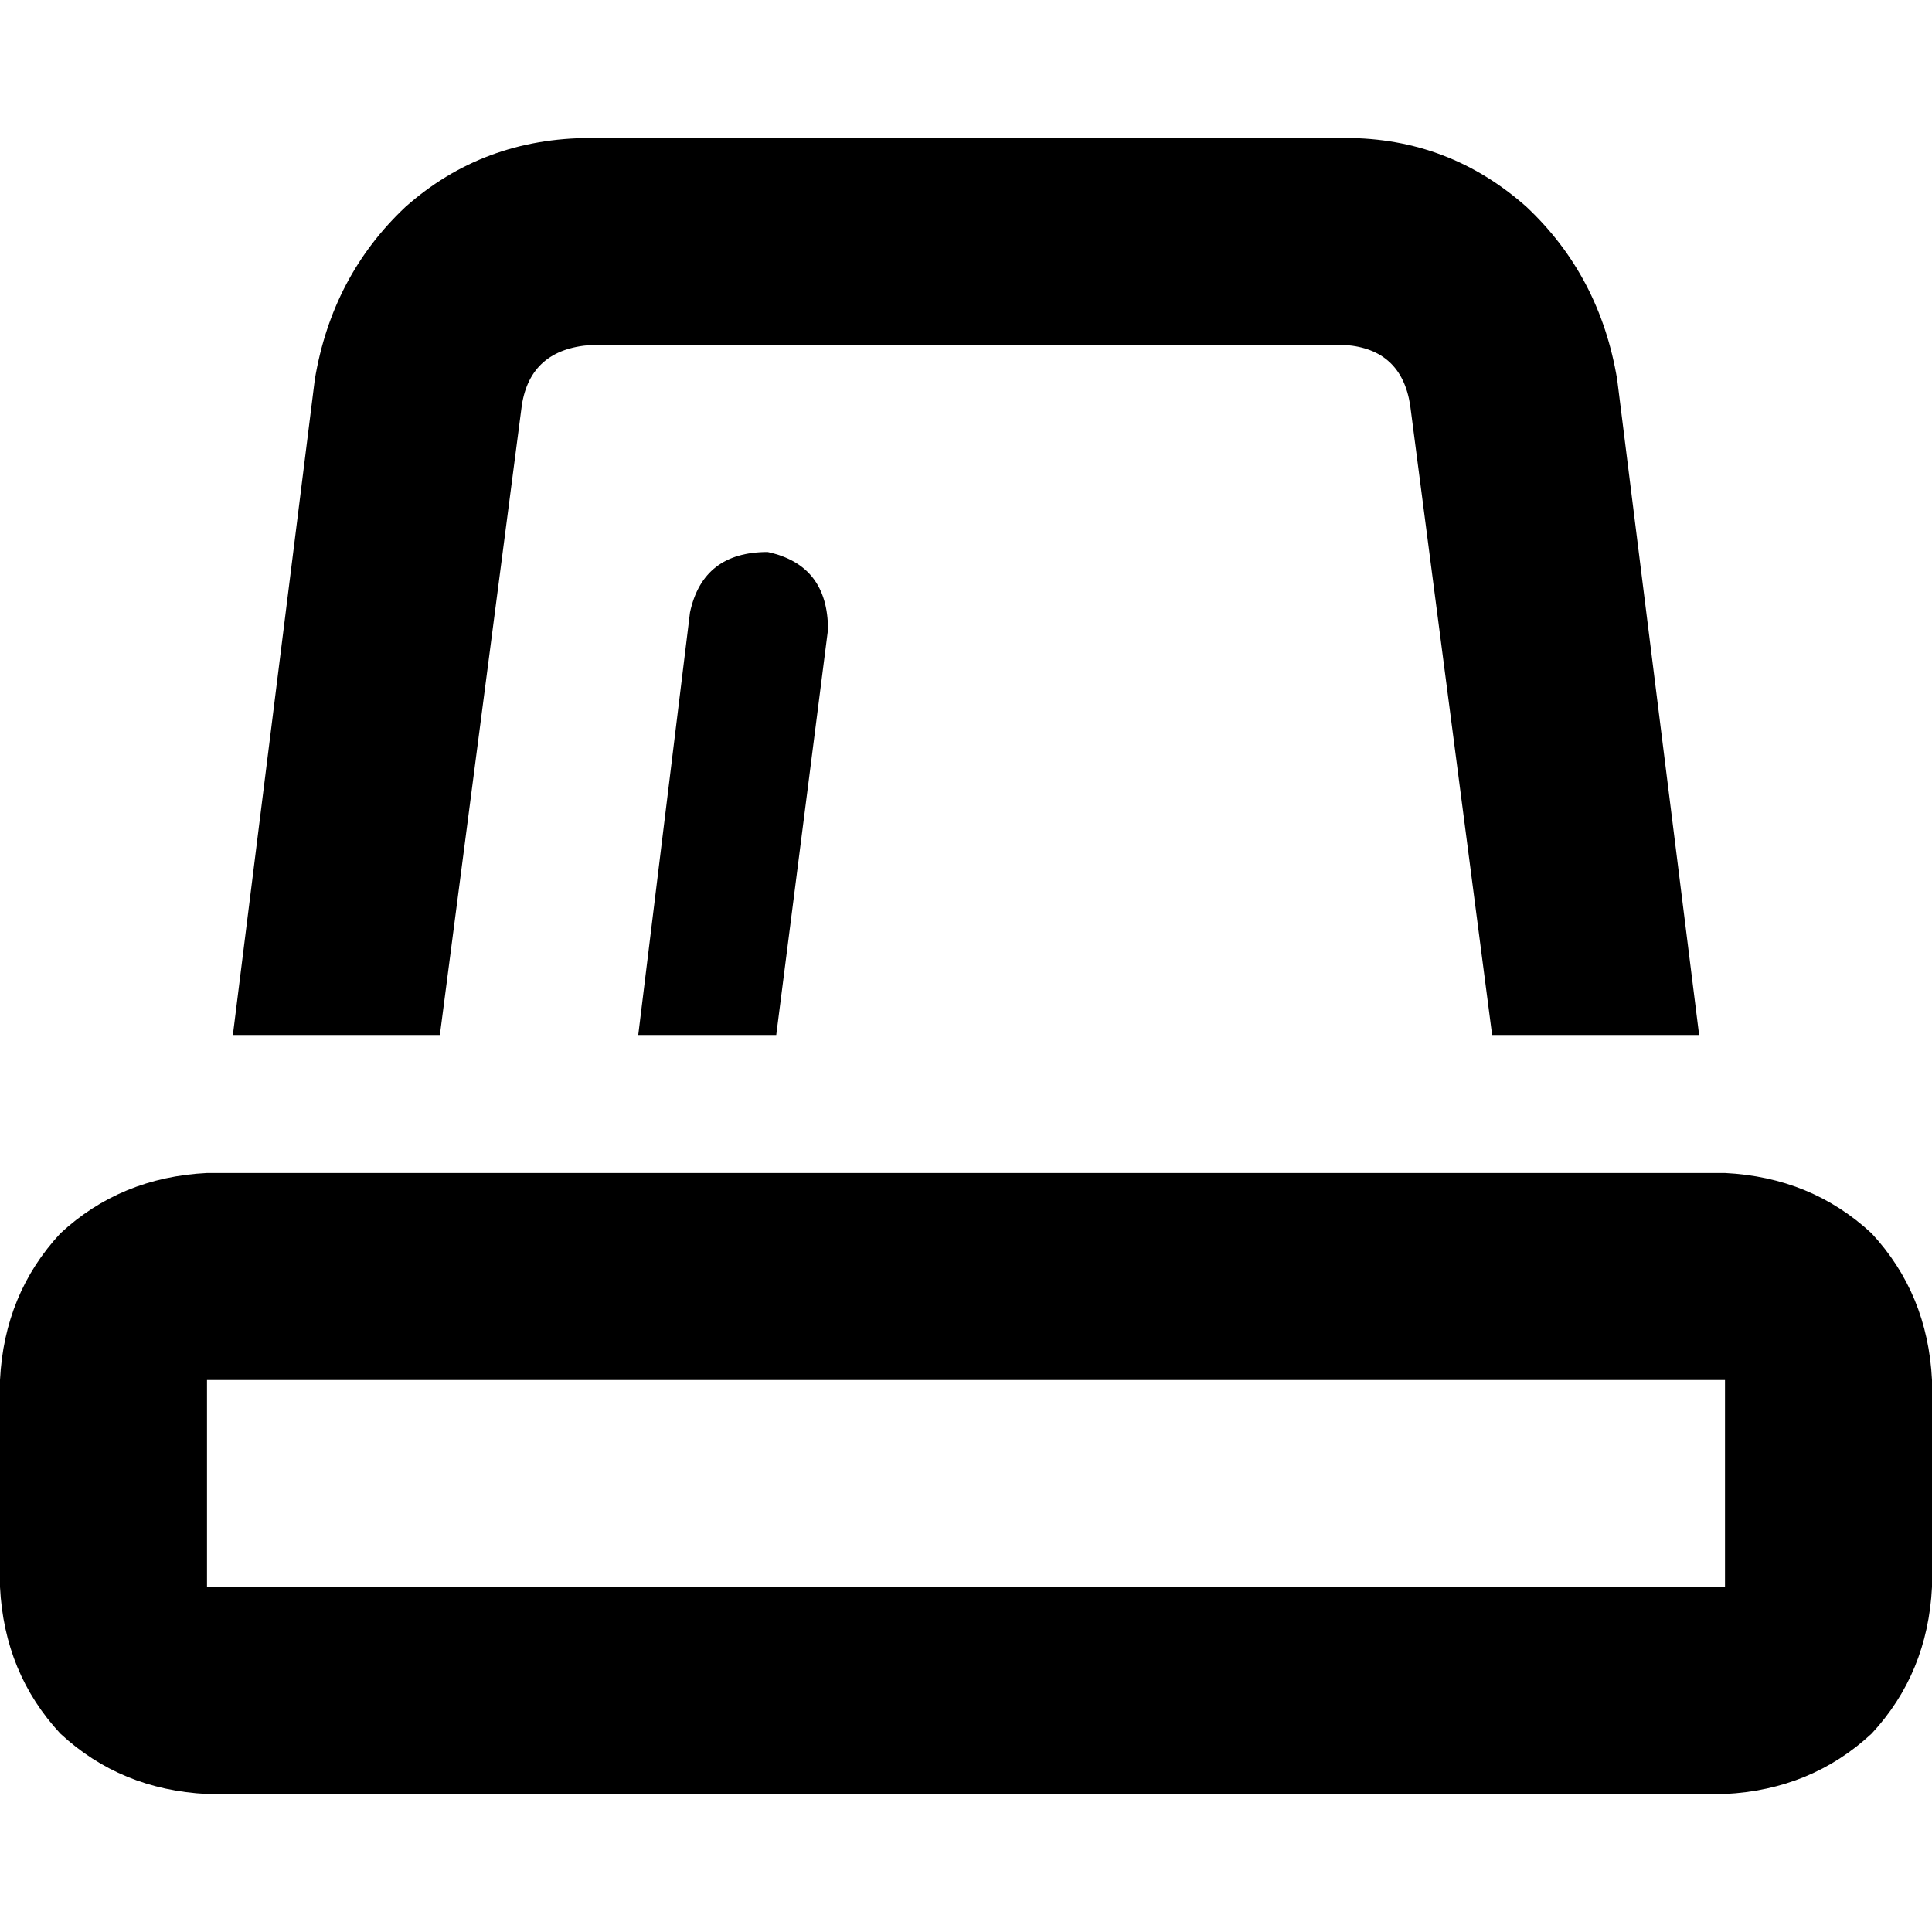 <svg xmlns="http://www.w3.org/2000/svg" viewBox="0 0 512 512">
  <path d="M 395.429 274.286 L 450.286 274.286 L 395.429 274.286 L 450.286 274.286 L 428.571 100.571 L 428.571 100.571 Q 424 73.143 404.571 54.857 Q 384 36.571 356.571 36.571 L 156.571 36.571 L 156.571 36.571 Q 128 36.571 107.429 54.857 Q 88 73.143 83.429 100.571 L 61.714 274.286 L 61.714 274.286 L 116.571 274.286 L 116.571 274.286 L 138.286 107.429 L 138.286 107.429 Q 140.571 92.571 156.571 91.429 L 356.571 91.429 L 356.571 91.429 Q 371.429 92.571 373.714 107.429 L 395.429 274.286 L 395.429 274.286 Z M 205.714 274.286 L 219.429 166.857 L 205.714 274.286 L 219.429 166.857 Q 219.429 149.714 203.429 146.286 Q 186.286 146.286 182.857 162.286 L 169.143 274.286 L 169.143 274.286 L 205.714 274.286 L 205.714 274.286 Z M 54.857 365.714 L 457.143 365.714 L 54.857 365.714 L 457.143 365.714 L 457.143 420.571 L 457.143 420.571 L 54.857 420.571 L 54.857 420.571 L 54.857 365.714 L 54.857 365.714 Z M 0 365.714 L 0 420.571 L 0 365.714 L 0 420.571 Q 1.143 443.429 16 459.429 Q 32 474.286 54.857 475.429 L 457.143 475.429 L 457.143 475.429 Q 480 474.286 496 459.429 Q 510.857 443.429 512 420.571 L 512 365.714 L 512 365.714 Q 510.857 342.857 496 326.857 Q 480 312 457.143 310.857 L 54.857 310.857 L 54.857 310.857 Q 32 312 16 326.857 Q 1.143 342.857 0 365.714 L 0 365.714 Z" />
</svg>